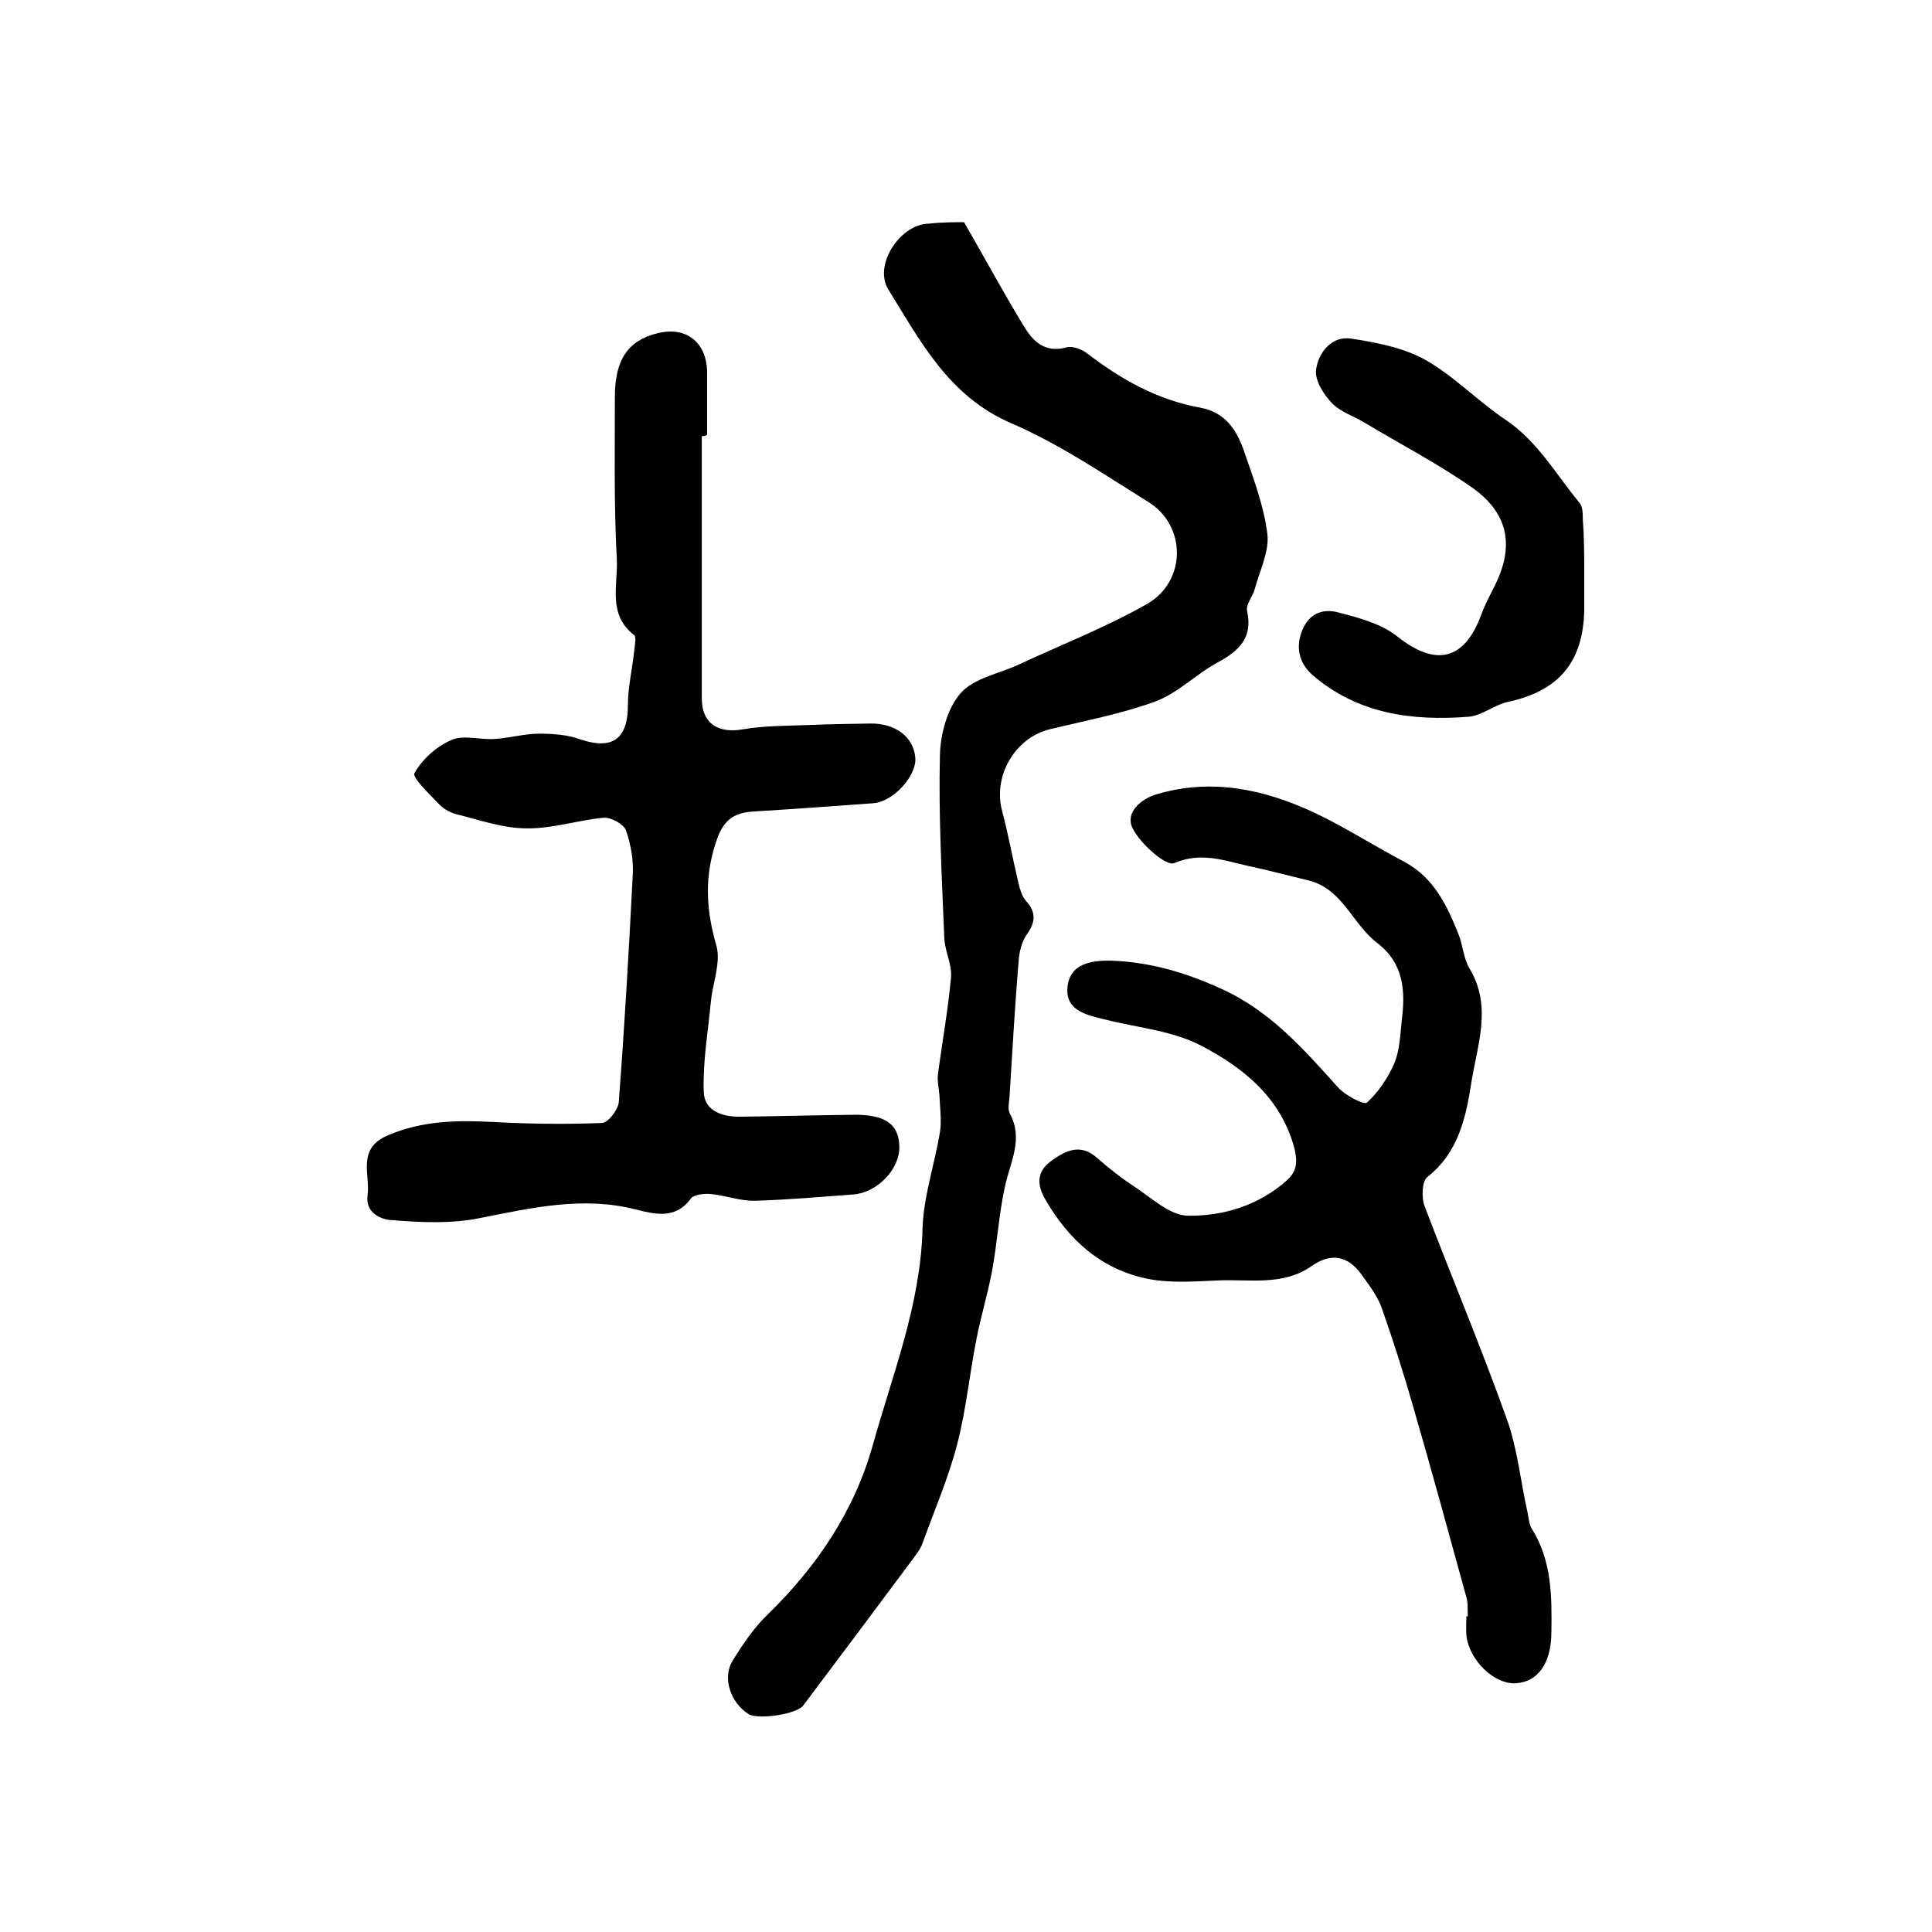 <?xml version="1.0" encoding="utf-8"?>
<!-- Generator: Adobe Illustrator 22.0.0, SVG Export Plug-In . SVG Version: 6.00 Build 0)  -->
<svg version="1.1" id="图层_1" xmlns="http://www.w3.org/2000/svg" xmlns:xlink="http://www.w3.org/1999/xlink" x="0px" y="0px"
	 viewBox="0 0 400 400" style="enable-background:new 0 0 400 400;" xml:space="preserve">
<style type="text/css">
	.st0{fill:#FFFFFF;}
</style>
<g>
	
	<path d="M199.6,46c4.5,7.8,8.2,14.7,12.3,21.4c1.9,3.2,4.4,5.8,9,4.5c1.2-0.3,3,0.4,4.1,1.2c7,5.4,14.6,9.7,23.5,11.3
		c5.4,1,7.7,4.9,9.2,9.4c1.9,5.5,4,11.1,4.7,16.8c0.4,3.6-1.6,7.6-2.6,11.3c-0.4,1.6-1.9,3.2-1.6,4.6c1.2,5.5-1.6,8.2-6,10.6
		c-4.5,2.4-8.2,6.3-12.9,8.1c-7.1,2.6-14.6,4-22,5.8c-7.2,1.8-11.8,9.7-9.8,17c1.3,4.9,2.2,10,3.4,15c0.3,1.2,0.7,2.6,1.5,3.5
		c2.2,2.4,2,4.5,0.1,7.1c-1,1.5-1.5,3.6-1.6,5.4c-0.8,9.4-1.3,18.8-1.9,28.2c-0.1,1.2-0.4,2.5,0.1,3.4c2.8,5.2,0.1,9.9-1,14.9
		c-1.3,5.8-1.6,11.7-2.7,17.6c-0.9,4.9-2.4,9.6-3.3,14.5c-1.4,7.1-2.1,14.4-3.9,21.3c-1.8,7-4.7,13.7-7.2,20.6
		c-0.4,1.2-1.3,2.3-2.1,3.4c-7.5,10.1-15,20.1-22.6,30.2c-1.3,1.8-9.3,3-11.3,1.8c-3.8-2.4-5.5-7.6-3.3-11.1
		c2.1-3.4,4.4-6.8,7.2-9.5c10.2-9.9,18-21.5,21.8-35.1c4.1-14.7,9.9-29.1,10.3-44.8c0.2-6.7,2.5-13.3,3.6-20c0.4-2.4,0-5-0.1-7.6
		c-0.1-1.5-0.5-3-0.3-4.5c0.9-6.7,2.1-13.3,2.7-20c0.2-2.7-1.3-5.4-1.4-8.2c-0.5-12.6-1.2-25.2-0.9-37.7c0.1-4.4,1.5-9.7,4.3-12.9
		c2.7-3.1,7.9-4,12-5.9c8.8-4.1,18-7.7,26.5-12.5c8.3-4.7,8.3-16.3,0.3-21.2c-9.3-5.8-18.4-12-28.4-16.3
		c-12.9-5.6-18.7-16.9-25.4-27.7c-3.1-5.1,2.5-13.5,8.4-13.6C195.1,46,197.9,46,199.6,46z"/>
	<path d="M145.3,90.3c0,8.3,0,16.6,0,24.9c0,9.8,0,19.6,0,29.4c0,5.2,3.4,7.3,8.5,6.4c4.6-0.8,9.3-0.7,13.9-0.9
		c4.1-0.2,8.3-0.2,12.4-0.3c5.2-0.1,9,2.7,9.4,7c0.4,3.7-4.5,9.2-8.7,9.5c-8.2,0.6-16.4,1.2-24.6,1.7c-3.8,0.2-6.2,1.4-7.7,5.6
		c-2.7,7.5-2.4,14.5-0.2,22.1c1,3.5-0.7,7.7-1.1,11.5c-0.6,6.3-1.7,12.5-1.5,18.8c0.1,4.1,4,5.3,7.8,5.2c7.7-0.1,15.3-0.3,23-0.4
		c6.8-0.1,9.6,1.9,9.7,6.6c0.1,4.7-4.6,9.5-9.5,9.9c-6.8,0.5-13.5,1.1-20.3,1.3c-3.1,0.1-6.1-1.1-9.3-1.4c-1.4-0.1-3.5,0.1-4.1,1
		c-3.2,4.3-7.4,3.2-11.4,2.2c-11-2.8-21.6-0.3-32.3,1.8c-5.9,1.2-12.2,0.9-18.3,0.4c-2.1-0.1-5.4-1.5-4.9-5.1
		c0.6-4.3-2.3-9.6,4.1-12.4c7.2-3.1,14.4-3.2,22-2.8c7.4,0.4,14.9,0.5,22.4,0.2c1.3,0,3.3-2.7,3.5-4.2c1.2-15.7,2.1-31.4,2.9-47.1
		c0.2-3.1-0.4-6.4-1.4-9.3c-0.5-1.3-3.1-2.7-4.6-2.6c-5.4,0.5-10.7,2.3-16,2.2c-4.8,0-9.6-1.7-14.4-2.9c-1.2-0.3-2.6-1-3.5-1.9
		c-2-2.1-5.8-5.7-5.3-6.6c1.6-2.9,4.6-5.6,7.7-6.9c2.5-1.1,5.9,0,8.9-0.2c3.1-0.2,6.2-1.1,9.2-1.1c2.9,0,5.9,0.2,8.6,1.2
		c6.6,2.2,9.8-0.1,9.8-7.1c0-3.7,0.9-7.4,1.3-11.2c0.1-1.1,0.5-2.9,0-3.3c-5.6-4.3-3.3-10.5-3.6-15.8c-0.6-11.1-0.4-22.3-0.4-33.5
		c0-7.7,2.7-11.7,8.8-13.2c5.9-1.5,10.2,1.8,10.3,8c0,4.3,0,8.7,0,13C146,90.3,145.7,90.3,145.3,90.3z"/>
	<path d="M303.9,334.7c-0.1-1.3,0.1-2.7-0.3-4c-3.6-13.1-7.2-26.3-11-39.4c-2-7-4.2-13.9-6.6-20.7c-0.9-2.4-2.6-4.6-4.1-6.7
		c-2.8-3.9-6.3-4.6-10.3-1.8c-6,4.2-12.8,2.7-19.4,3c-4.8,0.2-9.7,0.6-14.4-0.3c-9.7-1.9-16.5-8-21.4-16.5c-1.8-3.1-1.7-5.8,1.2-7.9
		c2.9-2.1,6-3.8,9.5-0.7c2.4,2.1,4.9,4.1,7.5,5.8c3.7,2.4,7.6,6.2,11.4,6.2c7.2,0.1,14.5-2.1,20.3-7.2c2.3-2,2.4-4,1.6-7.1
		c-2.9-10.3-10.5-16.3-19-20.8c-6-3.2-13.3-3.8-20-5.5c-3.8-0.9-8.3-1.8-7.9-6.6c0.4-5,4.9-5.7,9.2-5.6c7.9,0.3,15.1,2.4,22.4,5.7
		c10.3,4.6,17.2,12.5,24.4,20.5c1.5,1.7,5.4,3.7,6,3.2c2.4-2.2,4.4-5.2,5.7-8.2c1.1-2.7,1.2-5.8,1.5-8.7c0.8-6.2,0.5-11.9-5.1-16.2
		c-5.1-3.9-7.1-11.1-14.1-12.9c-4.2-1-8.3-2.1-12.5-3c-5-1.1-9.8-3-15.4-0.6c-1.7,0.7-7-4-8.6-7.2c-1.6-3.2,1.6-6.1,5.1-7.1
		c11.3-3.3,22.1-1,32.4,3.8c6.4,3,12.4,6.9,18.7,10.2c6.2,3.3,8.9,9.1,11.3,15.1c0.9,2.3,1,5,2.3,7.1c4.7,7.9,1.5,15.9,0.3,23.7
		c-1.1,7.1-2.7,14.4-9.1,19.4c-1.1,0.9-1.2,4.2-0.6,5.9c5.6,14.7,11.7,29.2,17,44c2.3,6.3,2.9,13.1,4.4,19.7
		c0.2,1.1,0.3,2.4,0.9,3.3c4.1,6.6,4.1,13.9,4,21.3c0,6.3-2.7,10.3-7.3,10.6c-4.5,0.3-9.7-4.7-10.3-9.9c-0.1-1.3,0-2.7,0-4
		C303.8,334.7,303.9,334.7,303.9,334.7z"/>
	<path d="M328,118.8c0,2.5,0,5,0,7.5c-0.2,10.7-5.2,16.7-15.7,19c-2.9,0.6-5.5,2.9-8.3,3.1c-11.7,0.9-22.9-0.6-32.2-8.6
		c-2.8-2.4-3.7-5.8-2.1-9.5c1.5-3.5,4.4-4.3,7.4-3.5c4.2,1.1,8.8,2.3,12.1,4.9c8,6.4,14,5.1,17.5-4.5c0.7-1.9,1.6-3.6,2.5-5.4
		c4.4-8.4,3.3-15.3-4.2-20.7c-7.1-5-15-9.1-22.5-13.6c-2.3-1.4-5-2.2-6.8-4.1c-1.7-1.8-3.6-4.8-3.2-7c0.5-3.4,3.2-6.9,7.2-6.3
		c5.3,0.8,10.9,1.9,15.4,4.4c6,3.4,10.9,8.6,16.6,12.4c6.7,4.5,10.5,11.4,15.4,17.3c0.6,0.8,0.6,2.2,0.6,3.3
		C328,111.5,328,115.2,328,118.8z"/>
</g>
</svg>
